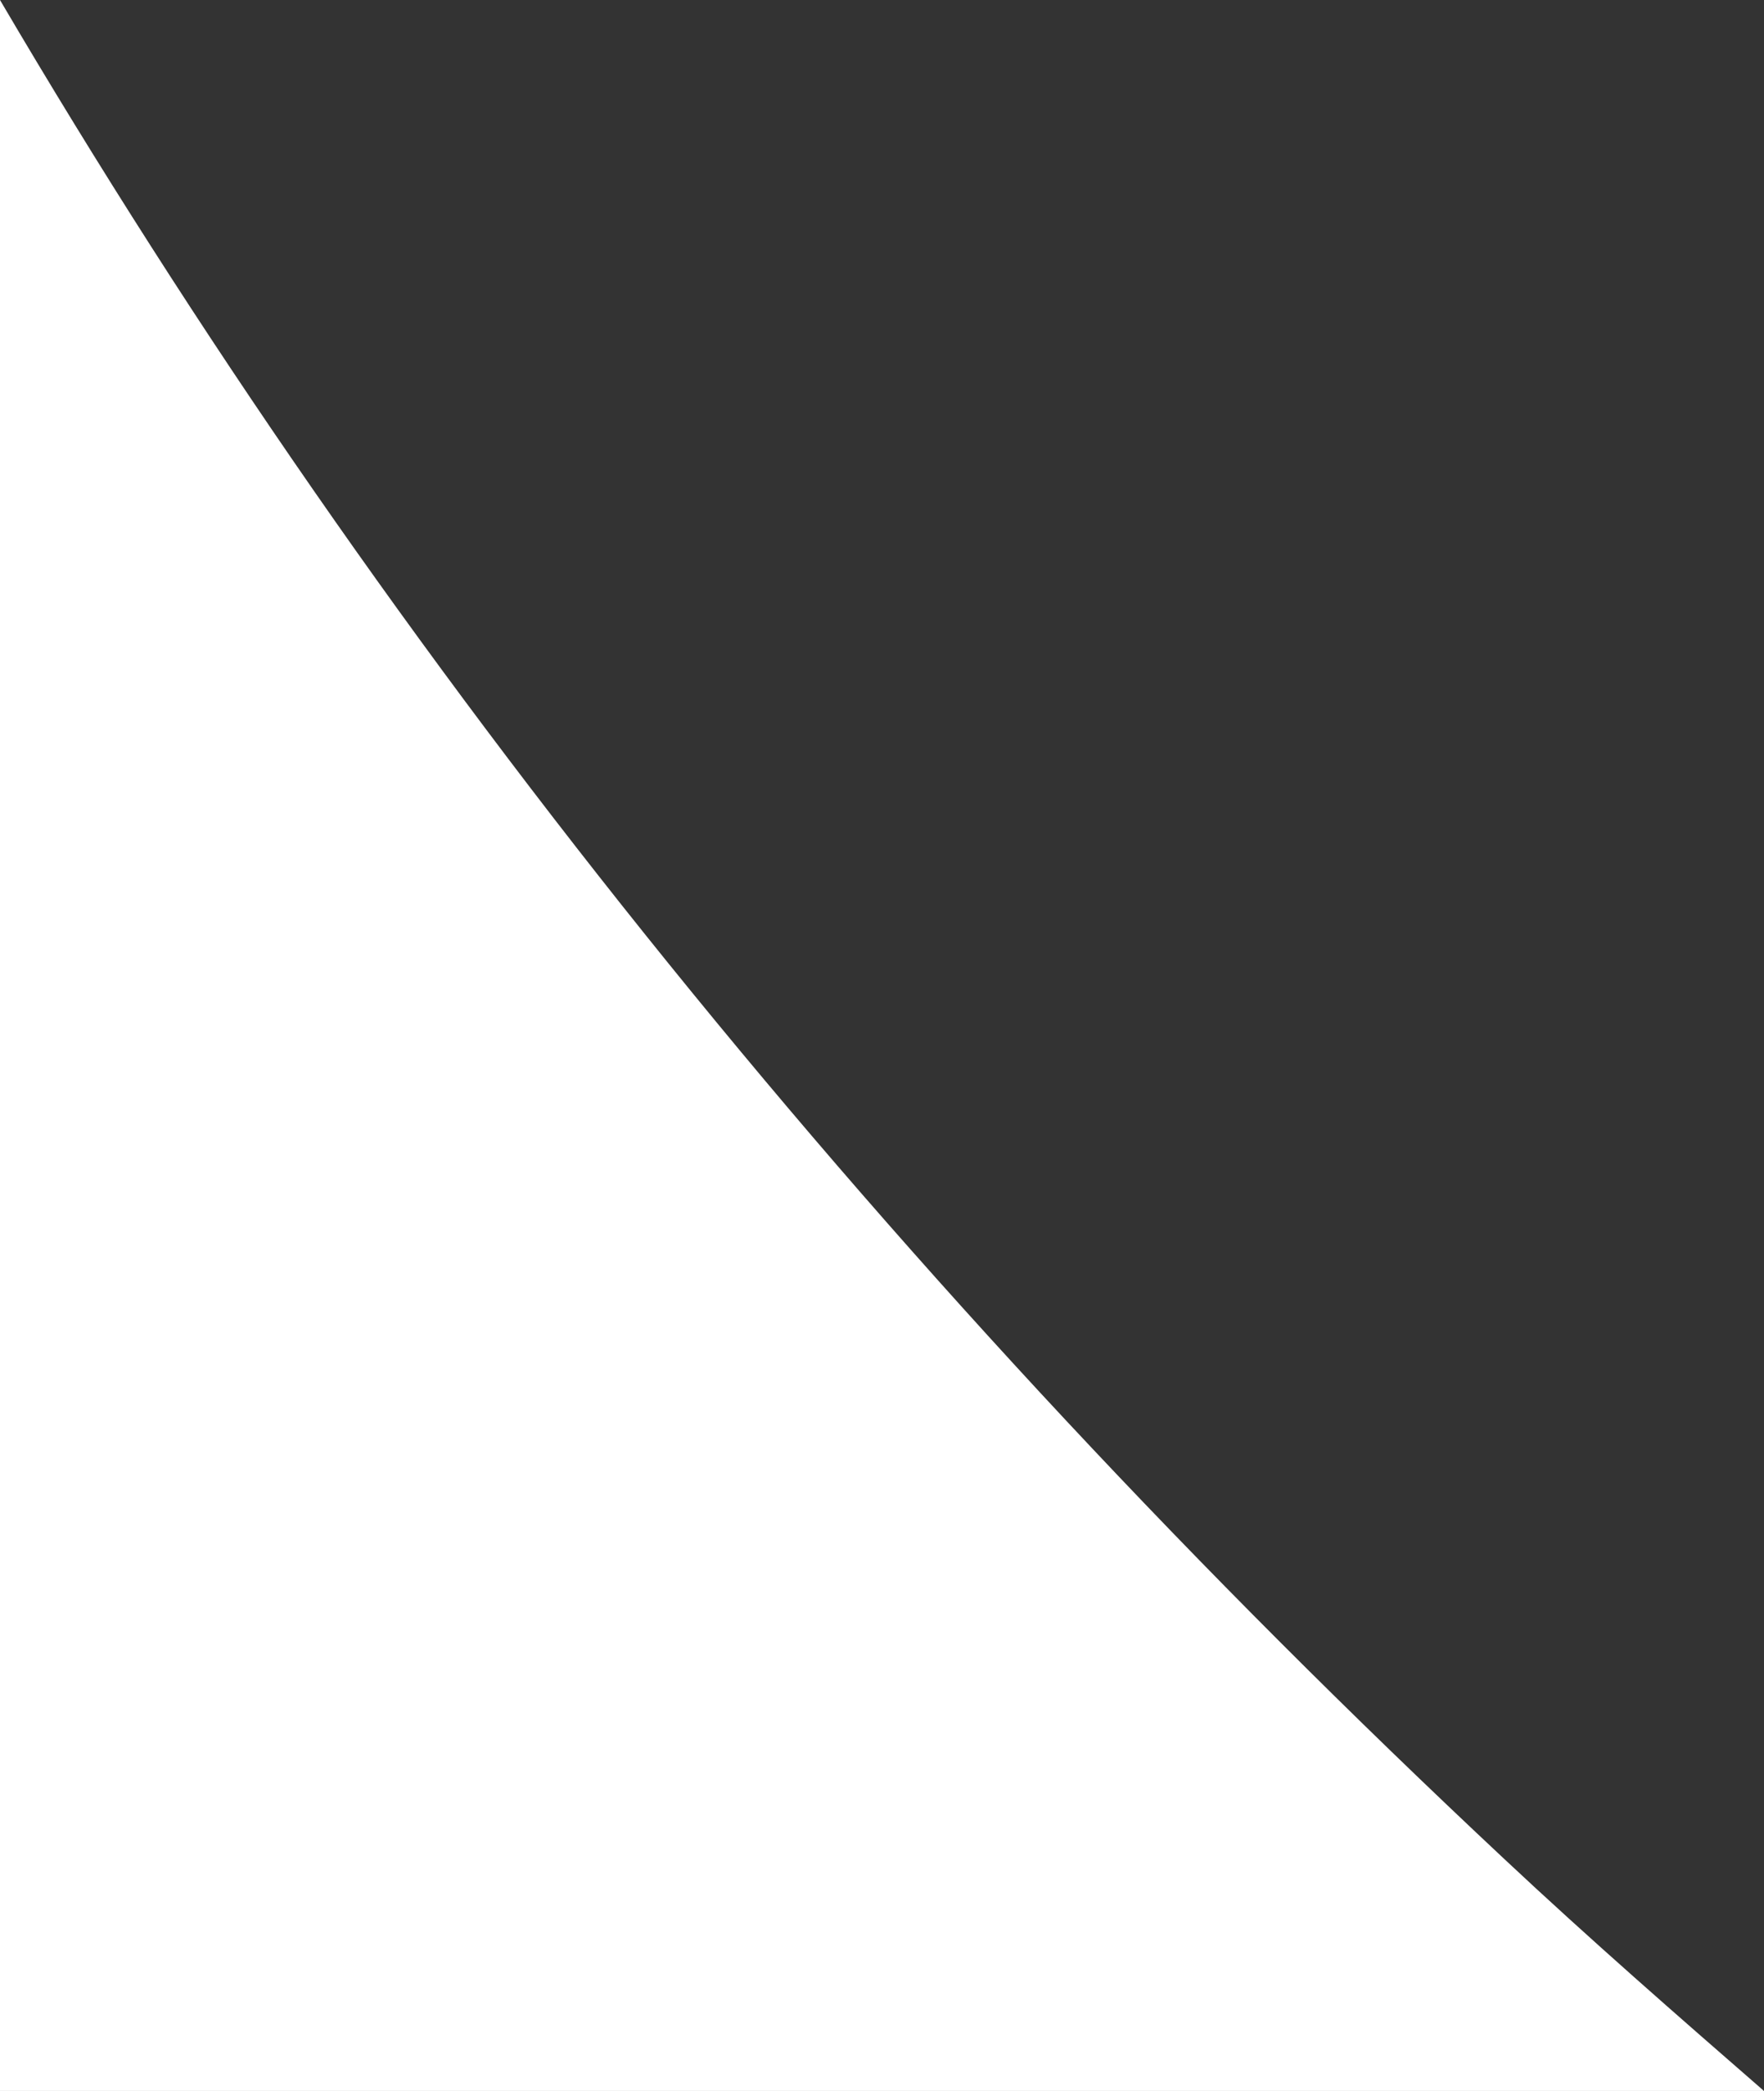 <svg width="27" height="32" viewBox="0 0 27 32" fill="none" xmlns="http://www.w3.org/2000/svg">
<rect x="0" y="0" width="27" height="32" fill="#333333" stroke="none"/>
<path d="M0 0V32H27C25.673 30.845 24.334 29.677 23.028 28.453C13.633 19.659 5.975 10.175 0 0Z" fill="white"/>
</svg>
